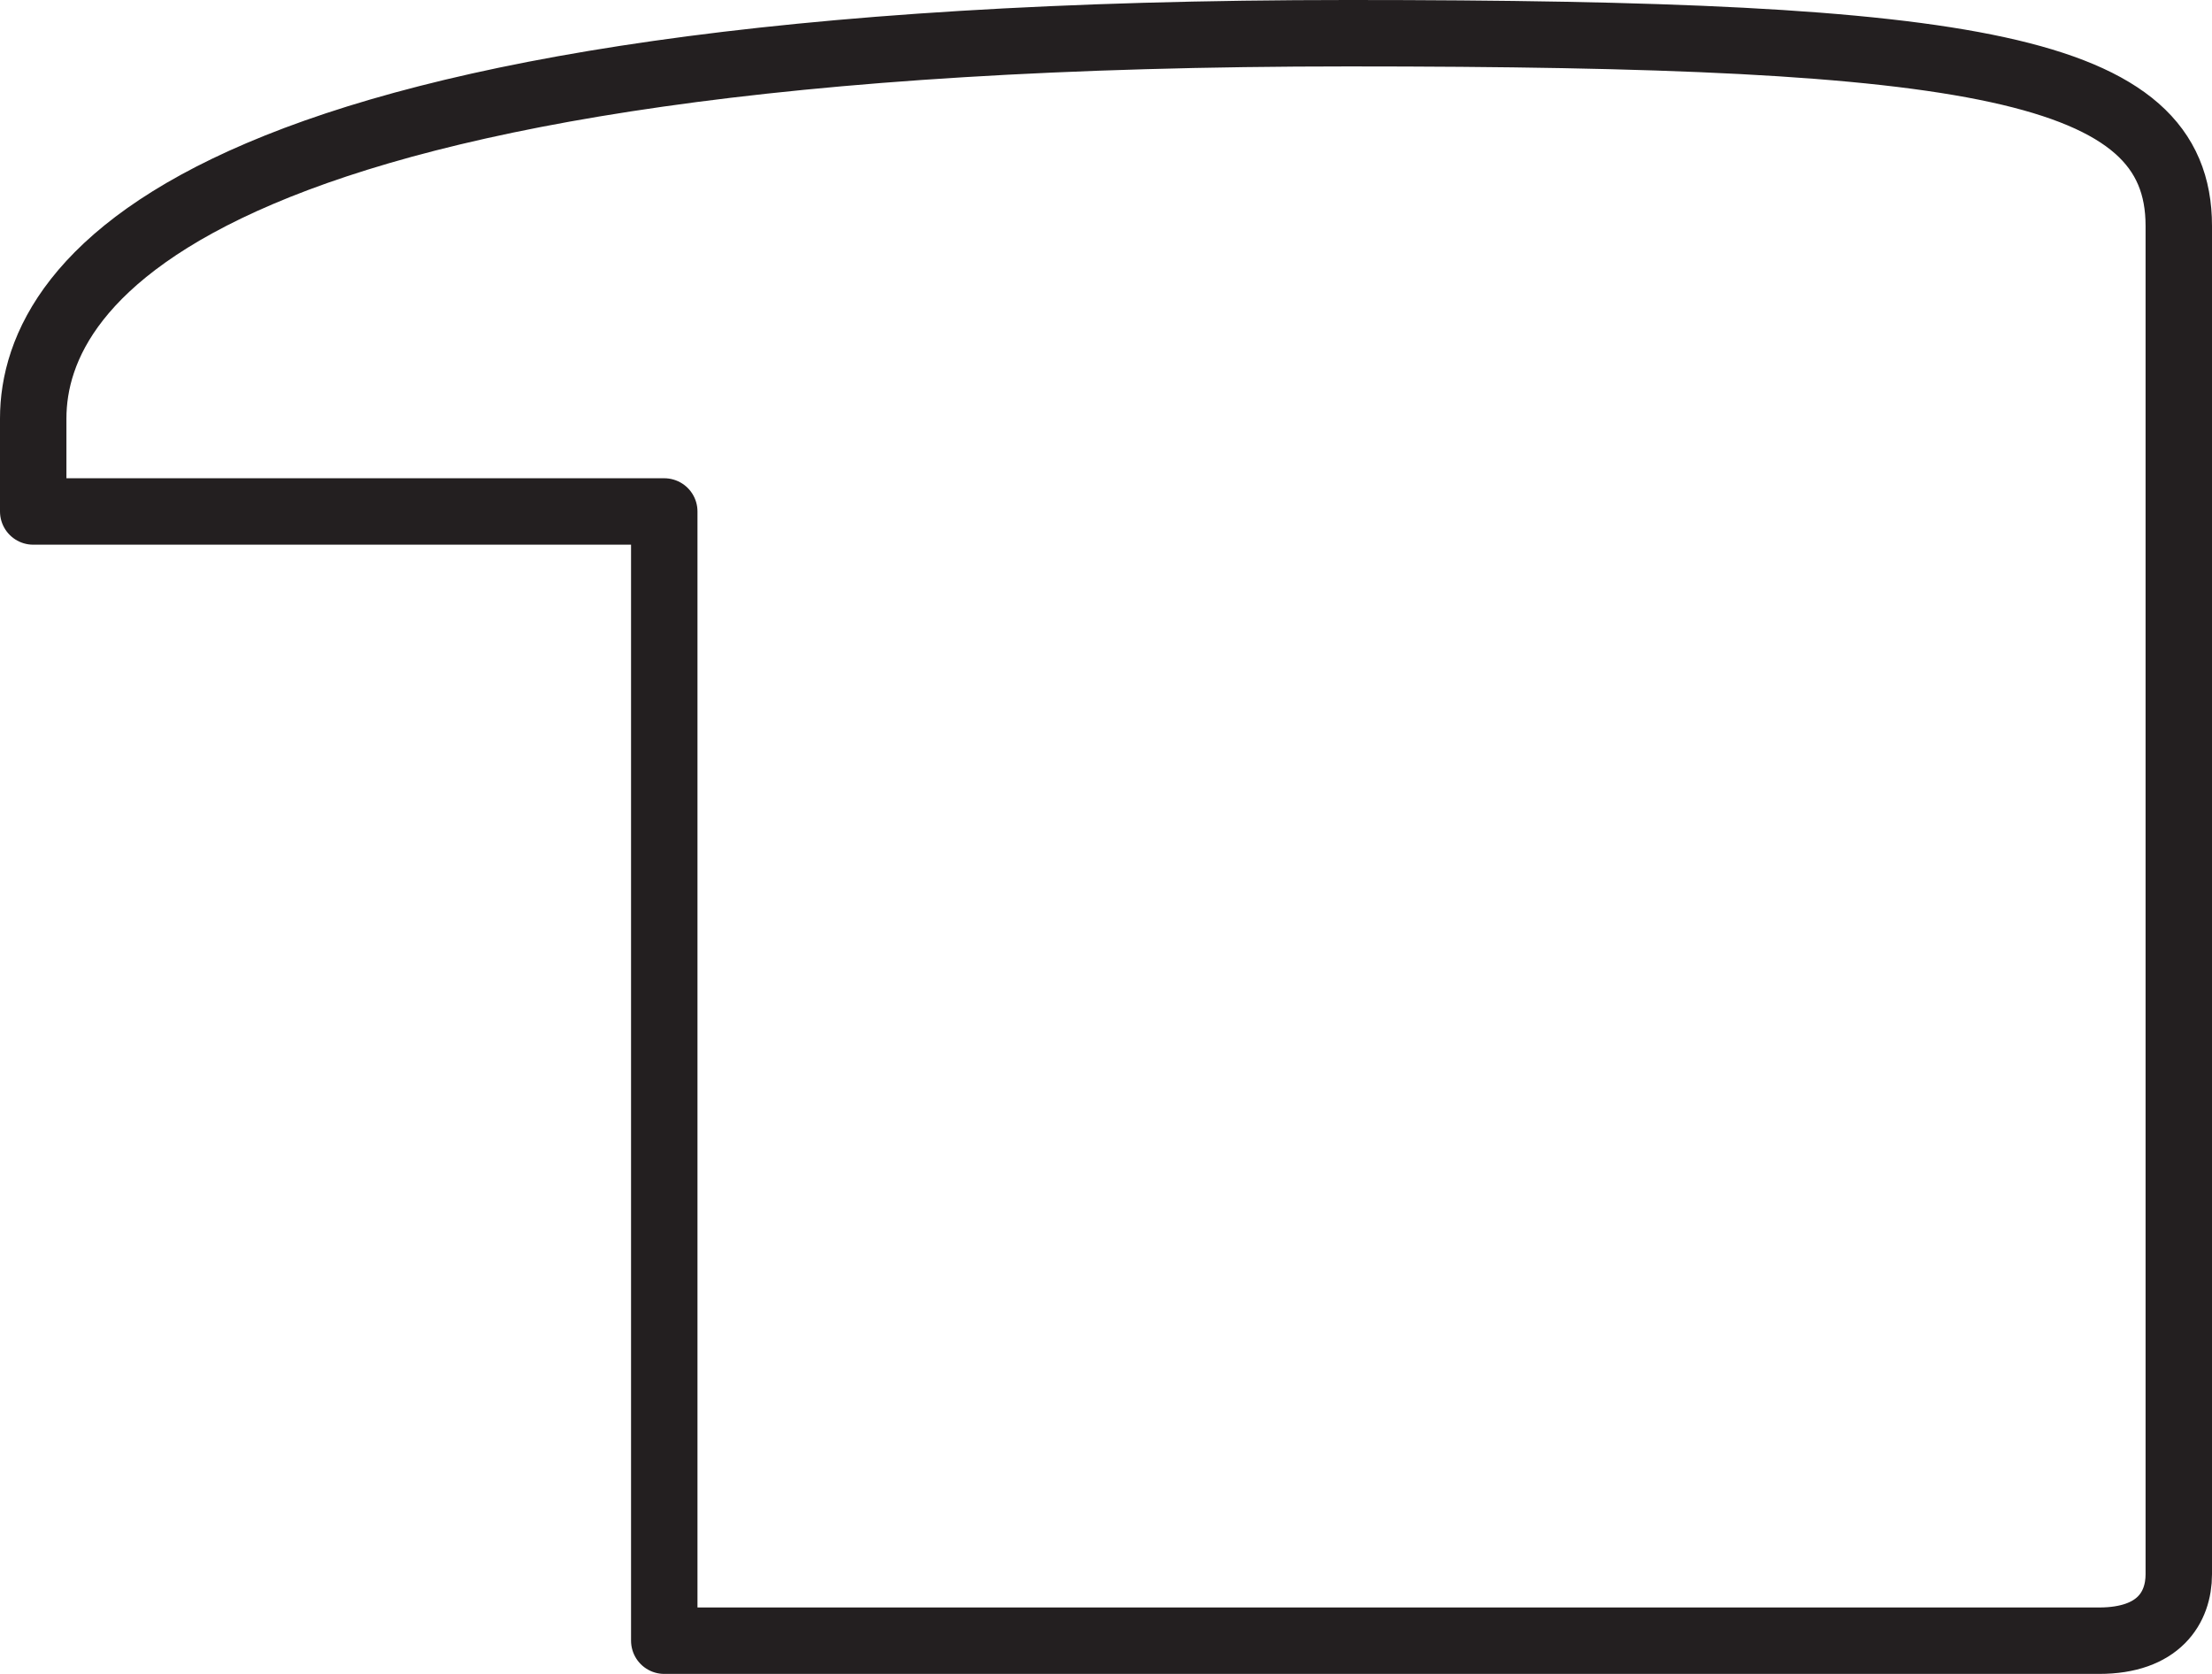 <?xml version="1.0" encoding="UTF-8"?> <!-- Generator: Adobe Illustrator 23.0.1, SVG Export Plug-In . SVG Version: 6.00 Build 0) --> <svg xmlns="http://www.w3.org/2000/svg" xmlns:xlink="http://www.w3.org/1999/xlink" id="Livello_1" x="0px" y="0px" viewBox="0 0 33.3 25.2" style="enable-background:new 0 0 33.3 25.2;" xml:space="preserve"> <style type="text/css"> .st0{fill:none;stroke:#231F20;stroke-linecap:round;stroke-linejoin:round;} </style> <title>delaunay</title> <g> <g id="Livello_1-2"> <path class="st0" d="M10,7.7v17h21.6c0.9,0,1.2-0.5,1.2-1V3.4c0-2.4-3.1-2.9-12.5-2.9C3,0.5,0.5,4.2,0.5,6.3v1.4H10z"></path> </g> </g> </svg> 